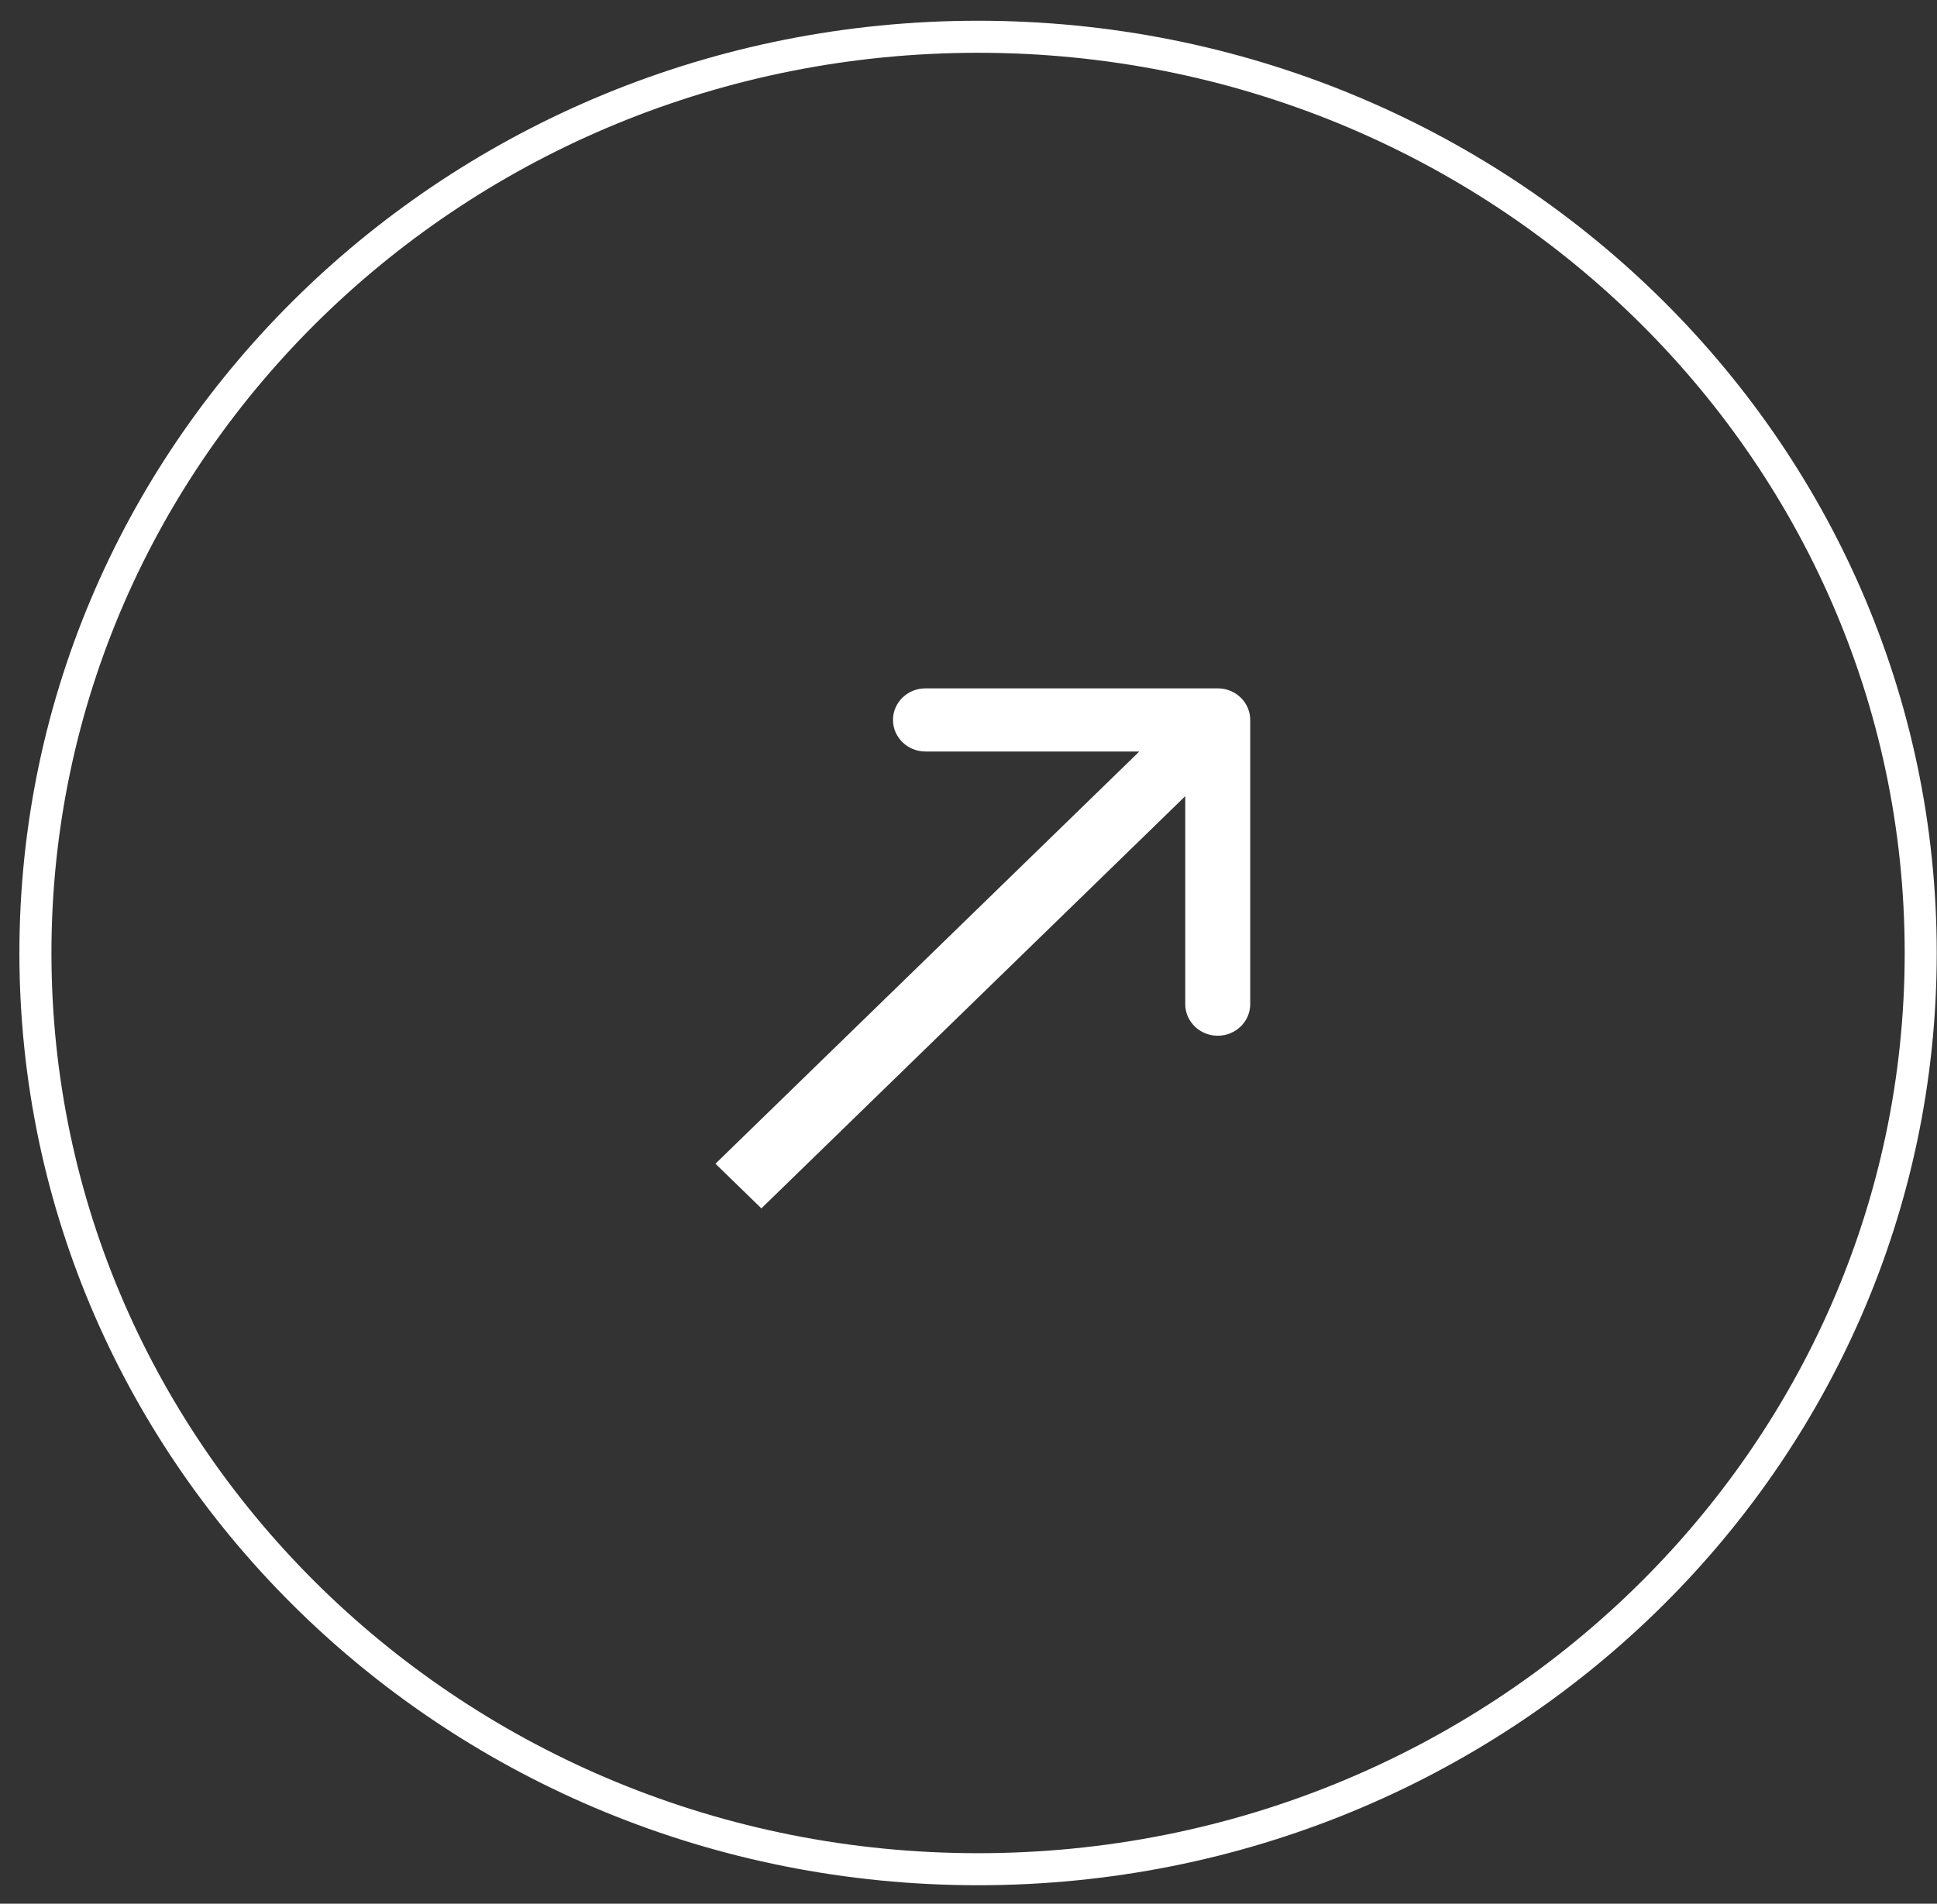 <svg width="59" height="58" viewBox="0 0 59 58" fill="none" xmlns="http://www.w3.org/2000/svg">
<rect x="0" y="0" width="59" height="58" fill="#333333" stroke="none"/>
<path d="M58.504 29.035C58.504 44.439 45.662 56.949 29.791 56.949C13.921 56.949 1.079 44.439 1.079 29.035C1.079 13.63 13.921 1.12 29.791 1.12C45.662 1.12 58.504 13.63 58.504 29.035Z" stroke="white" stroke-width="0.976"/>
<path d="M38.081 21.934C38.081 21.402 37.638 20.972 37.092 20.972L28.189 20.972C27.643 20.972 27.2 21.402 27.2 21.934C27.2 22.465 27.643 22.896 28.189 22.896L36.102 22.896L36.102 30.593C36.102 31.124 36.545 31.555 37.092 31.555C37.638 31.555 38.081 31.124 38.081 30.593L38.081 21.934ZM23.191 36.815L37.791 22.614L36.392 21.253L21.792 35.455L23.191 36.815Z" fill="white"/>
</svg>
